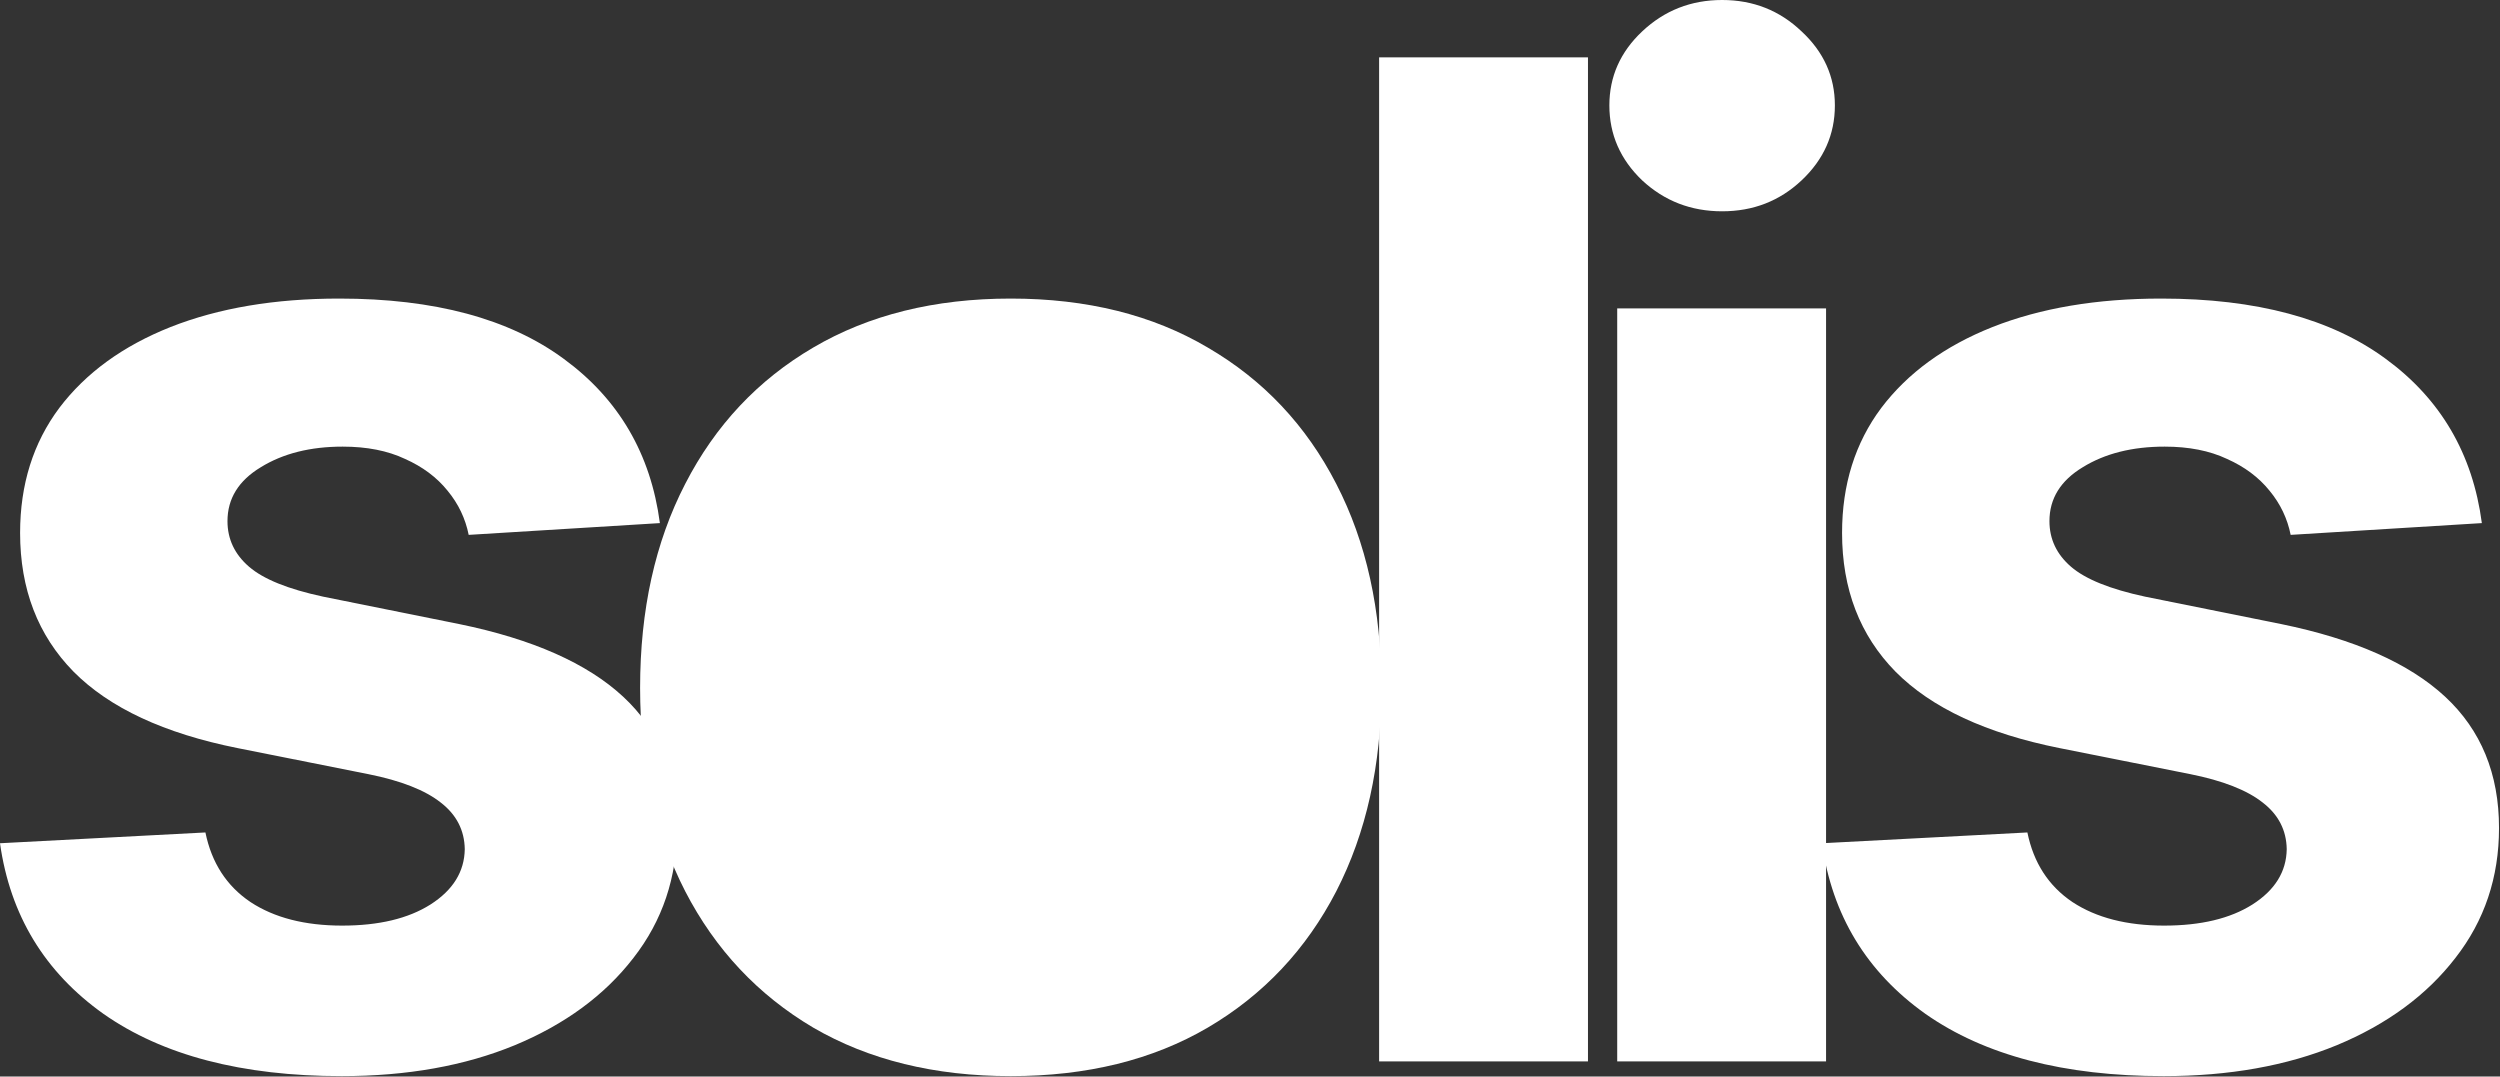 <?xml version="1.0" encoding="UTF-8"?> <svg xmlns="http://www.w3.org/2000/svg" width="1124" height="484" viewBox="0 0 1124 484" fill="none"><rect x="0" y="0" width="1124" height="484" fill="#333333" stroke="none"/><g clip-path="url(#clip0_1201_402)"><path d="M1115.84 235.187L1029.88 240.478C1028.41 233.13 1025.25 226.518 1020.4 220.64C1015.55 214.615 1009.16 209.839 1001.22 206.312C993.434 202.639 984.103 200.802 973.229 200.802C958.681 200.802 946.411 203.888 936.419 210.06C926.427 216.084 921.43 224.166 921.43 234.306C921.43 242.388 924.663 249.221 931.129 254.805C937.594 260.389 948.689 264.871 964.412 268.25L1025.69 280.594C1058.6 287.353 1083.14 298.227 1099.31 313.216C1115.47 328.204 1123.56 347.895 1123.56 372.288C1123.56 394.477 1117.02 413.948 1103.94 430.699C1091.01 447.451 1073.23 460.53 1050.6 469.934C1028.11 479.192 1002.18 483.821 972.788 483.821C927.969 483.821 892.262 474.489 865.664 455.827C839.214 437.018 823.711 411.45 819.156 379.121L911.511 374.272C914.303 387.938 921.063 398.371 931.79 405.572C942.517 412.625 956.257 416.152 973.009 416.152C989.467 416.152 1002.69 412.992 1012.68 406.674C1022.82 400.208 1027.97 391.906 1028.11 381.766C1027.97 373.243 1024.37 366.264 1017.31 360.827C1010.26 355.243 999.385 350.981 984.691 348.042L926.059 336.36C892.996 329.747 868.383 318.286 852.219 301.975C836.202 285.663 828.193 264.871 828.193 239.596C828.193 217.848 834.071 199.112 845.827 183.389C857.729 167.666 874.408 155.543 895.862 147.02C917.463 138.497 942.738 134.235 971.686 134.235C1014.45 134.235 1048.1 143.273 1072.64 161.347C1097.33 179.421 1111.73 204.035 1115.84 235.187Z" fill="white"></path><path d="M727.098 477.208V138.644H820.996V477.208H727.098ZM774.267 95.001C760.307 95.001 748.331 90.372 738.339 81.114C728.494 71.71 723.571 60.468 723.571 47.39C723.571 34.459 728.494 23.364 738.339 14.107C748.331 4.702 760.307 0 774.267 0C788.227 0 800.13 4.702 809.975 14.107C819.968 23.364 824.964 34.459 824.964 47.39C824.964 60.468 819.968 71.71 809.975 81.114C800.13 90.372 788.227 95.001 774.267 95.001Z" fill="white"></path><path d="M713.949 25.789V477.208H620.051V25.789H713.949Z" fill="white"></path><path d="M454.428 483.821C420.189 483.821 390.579 476.547 365.599 461.999C340.765 447.304 321.588 426.879 308.069 400.722C294.55 374.419 287.791 343.928 287.791 309.248C287.791 274.275 294.55 243.71 308.069 217.554C321.588 191.251 340.765 170.825 365.599 156.277C390.579 141.583 420.189 134.235 454.428 134.235C488.666 134.235 518.202 141.583 543.036 156.277C568.017 170.825 587.267 191.251 600.786 217.554C614.305 243.71 621.065 274.275 621.065 309.248C621.065 343.928 614.305 374.419 600.786 400.722C587.267 426.879 568.017 447.304 543.036 461.999C518.202 476.547 488.666 483.821 454.428 483.821ZM454.868 411.082C470.445 411.082 483.45 406.674 493.883 397.857C504.316 388.893 512.177 376.697 517.468 361.267C522.905 345.838 525.623 328.278 525.623 308.587C525.623 288.896 522.905 271.336 517.468 255.907C512.177 240.477 504.316 228.281 493.883 219.317C483.45 210.354 470.445 205.872 454.868 205.872C439.145 205.872 425.92 210.354 415.193 219.317C404.613 228.281 396.604 240.477 391.167 255.907C385.877 271.336 383.232 288.896 383.232 308.587C383.232 328.278 385.877 345.838 391.167 361.267C396.604 376.697 404.613 388.893 415.193 397.857C425.92 406.674 439.145 411.082 454.868 411.082Z" fill="white"></path><ellipse cx="456.389" cy="305.129" rx="95.57" ry="114.685" fill="white"></ellipse><path d="M296.685 235.187L210.721 240.478C209.252 233.13 206.092 226.518 201.243 220.64C196.394 214.615 190.002 209.839 182.066 206.312C174.278 202.639 164.947 200.802 154.073 200.802C139.525 200.802 127.255 203.888 117.263 210.06C107.271 216.084 102.275 224.166 102.275 234.306C102.275 242.388 105.507 249.221 111.973 254.805C118.439 260.389 129.533 264.871 145.256 268.25L206.533 280.594C239.449 287.353 263.989 298.227 280.153 313.216C296.317 328.204 304.399 347.895 304.399 372.288C304.399 394.477 297.86 413.948 284.782 430.699C271.851 447.451 254.07 460.53 231.44 469.934C208.958 479.192 183.022 483.821 153.632 483.821C108.814 483.821 73.106 474.489 46.508 455.827C20.058 437.018 4.555 411.45 0 379.121L92.356 374.272C95.148 387.938 101.907 398.371 112.634 405.572C123.361 412.625 137.101 416.152 153.853 416.152C170.311 416.152 183.536 412.992 193.528 406.674C203.668 400.208 208.811 391.906 208.958 381.766C208.811 373.243 205.21 366.264 198.157 360.827C191.104 355.243 180.23 350.981 165.535 348.042L106.903 336.36C73.841 329.747 49.227 318.286 33.063 301.975C17.046 285.663 9.037 264.871 9.037 239.596C9.037 217.848 14.915 199.112 26.671 183.389C38.573 167.666 55.252 155.543 76.706 147.02C98.307 138.497 123.582 134.235 152.53 134.235C195.292 134.235 228.942 143.273 253.482 161.347C278.169 179.421 292.57 204.035 296.685 235.187Z" fill="white"></path></g><defs><clipPath id="clip0_1201_402"><rect width="1123.56" height="483.821" fill="white"></rect></clipPath></defs></svg> 